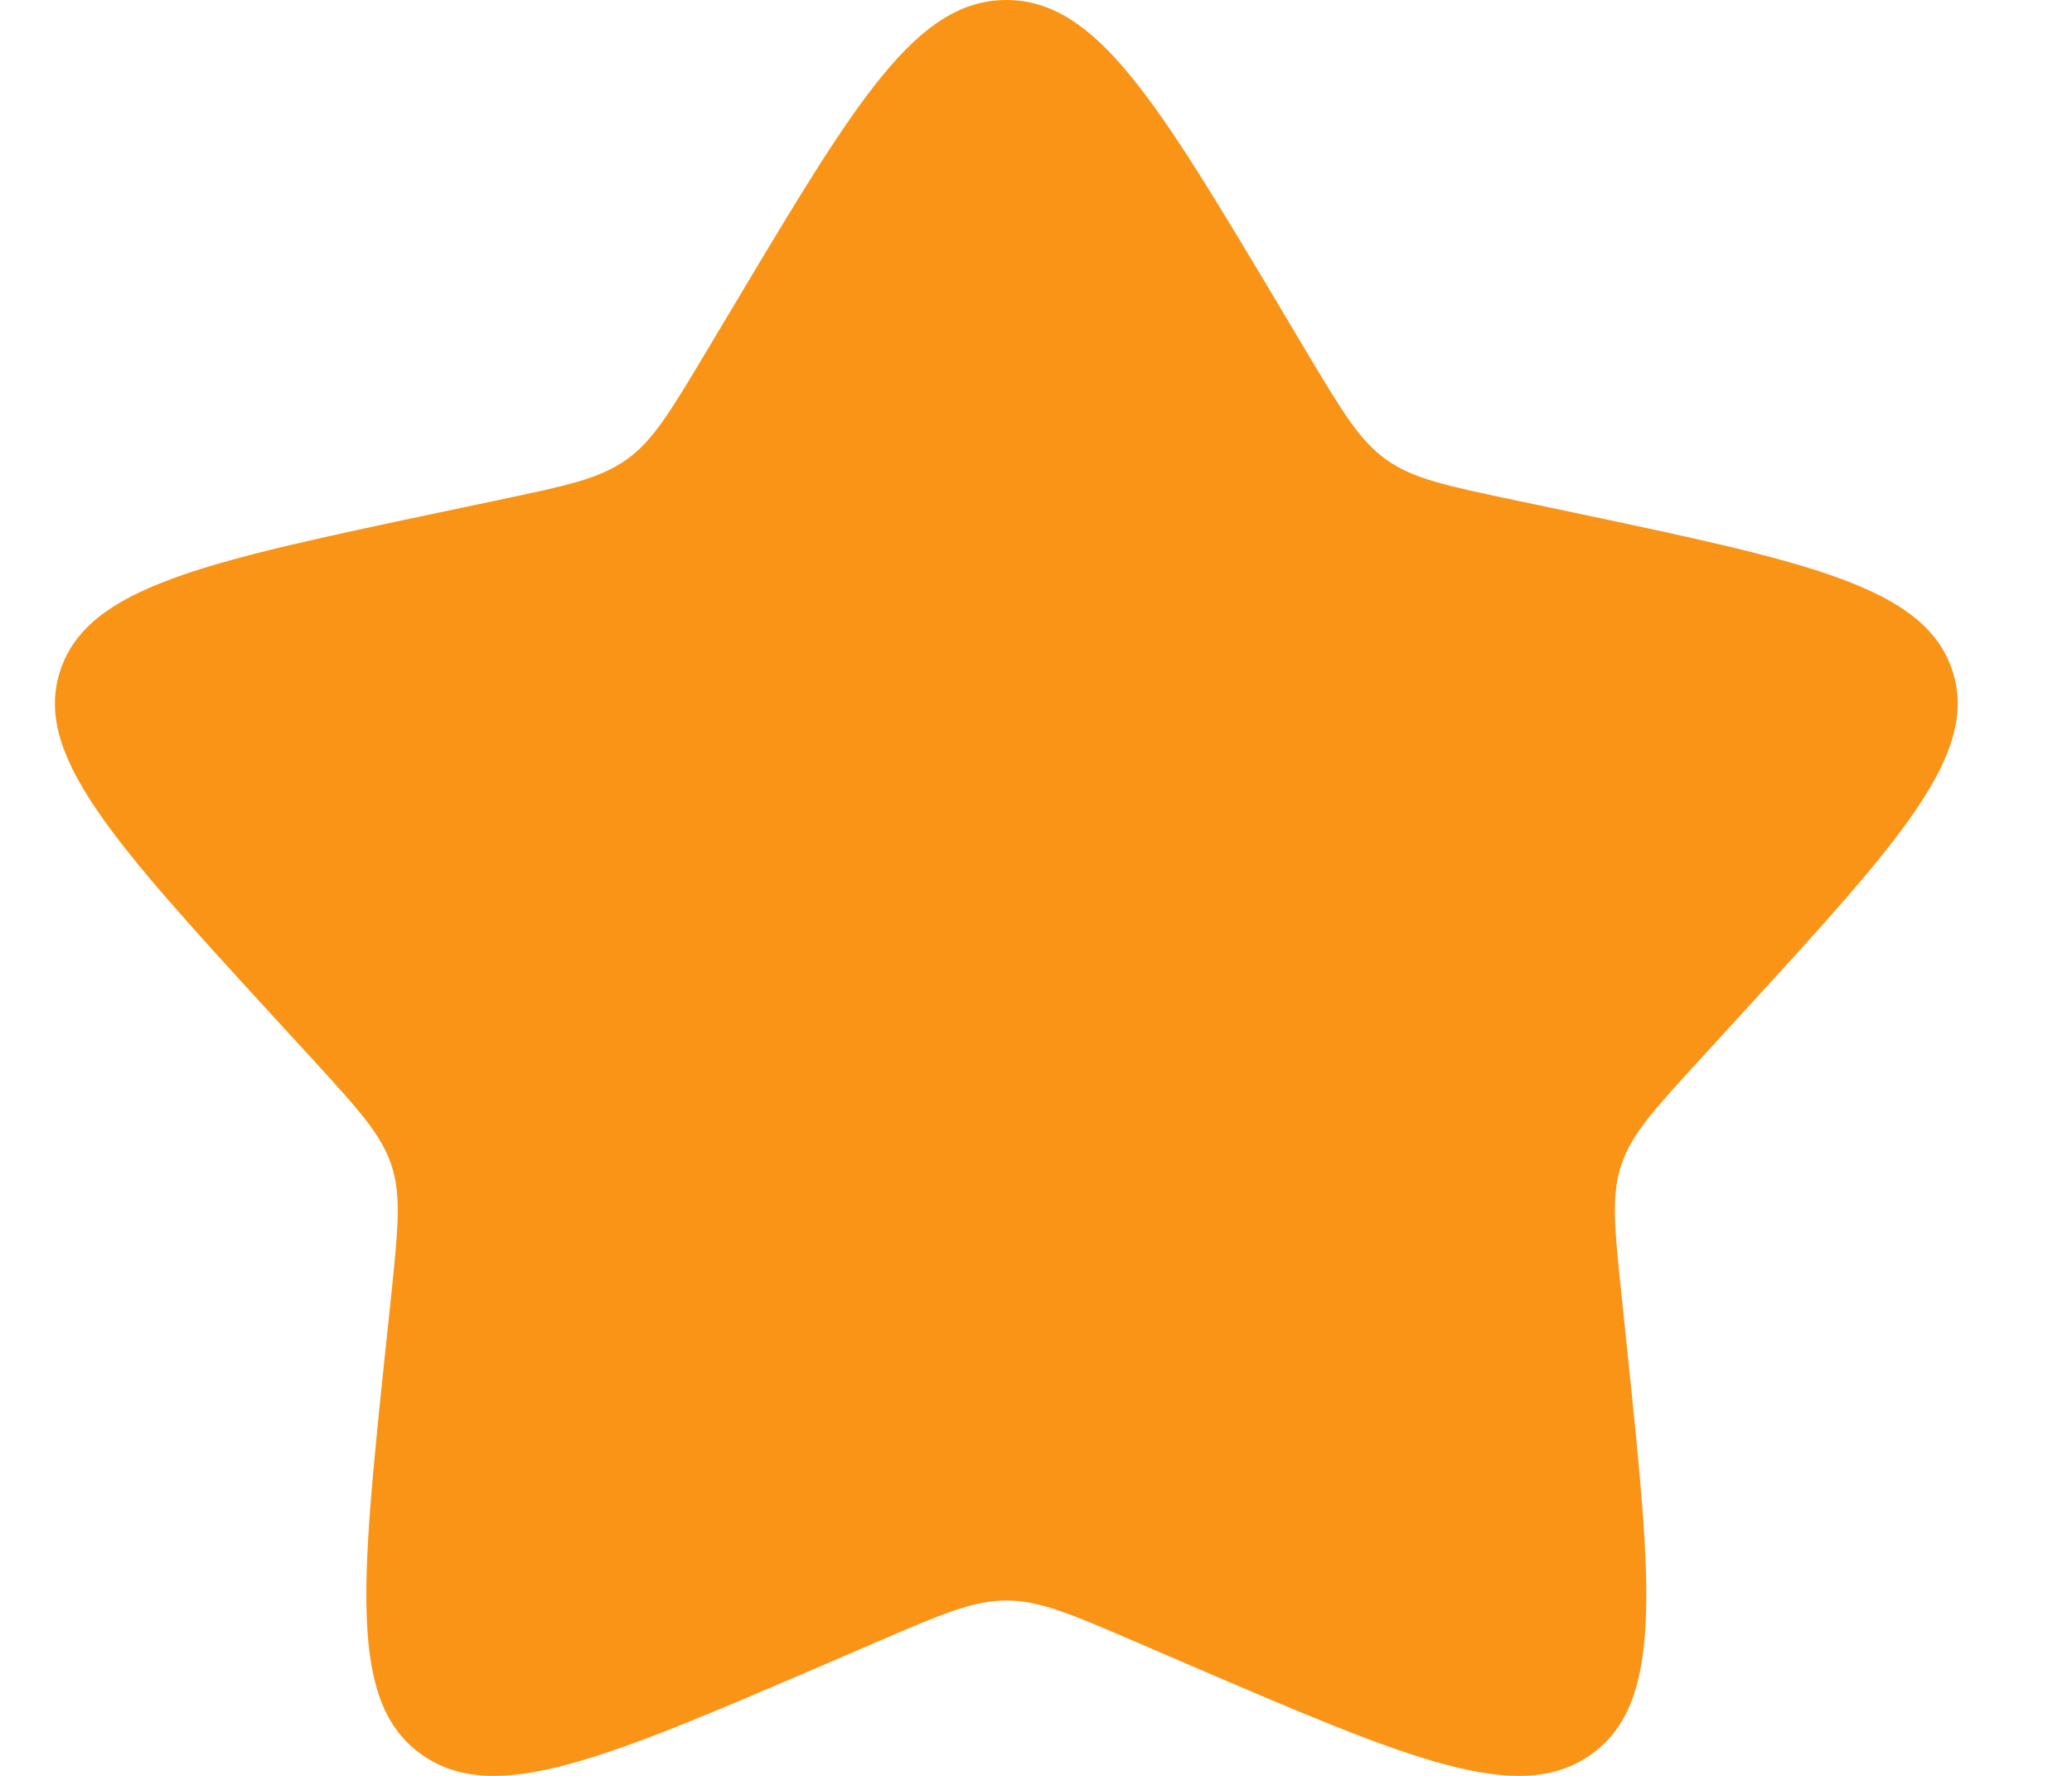 <svg width="14" height="12" viewBox="0 0 14 12" fill="none" xmlns="http://www.w3.org/2000/svg">
<path d="M4.97 2.045C5.784 0.682 6.191 0 6.8 0C7.408 0 7.816 0.682 8.63 2.045L8.84 2.398C9.072 2.785 9.188 2.979 9.368 3.107C9.548 3.235 9.773 3.282 10.222 3.377L10.631 3.463C12.213 3.797 13.003 3.964 13.191 4.529C13.379 5.093 12.84 5.681 11.762 6.858L11.484 7.162C11.177 7.497 11.024 7.664 10.955 7.871C10.886 8.077 10.909 8.3 10.956 8.747L10.998 9.153C11.161 10.722 11.242 11.507 10.75 11.856C10.258 12.205 9.517 11.887 8.037 11.251L7.654 11.086C7.233 10.905 7.023 10.815 6.8 10.815C6.577 10.815 6.366 10.905 5.946 11.086L5.563 11.251C4.082 11.887 3.342 12.205 2.849 11.856C2.357 11.507 2.438 10.722 2.601 9.153L2.644 8.747C2.69 8.3 2.713 8.077 2.644 7.871C2.575 7.664 2.422 7.497 2.116 7.162L1.837 6.858C0.759 5.681 0.22 5.093 0.408 4.529C0.596 3.964 1.387 3.797 2.968 3.463L3.377 3.377C3.826 3.282 4.051 3.235 4.231 3.107C4.412 2.979 4.527 2.785 4.759 2.398L4.97 2.045Z" fill="#F99417"/>
</svg>
